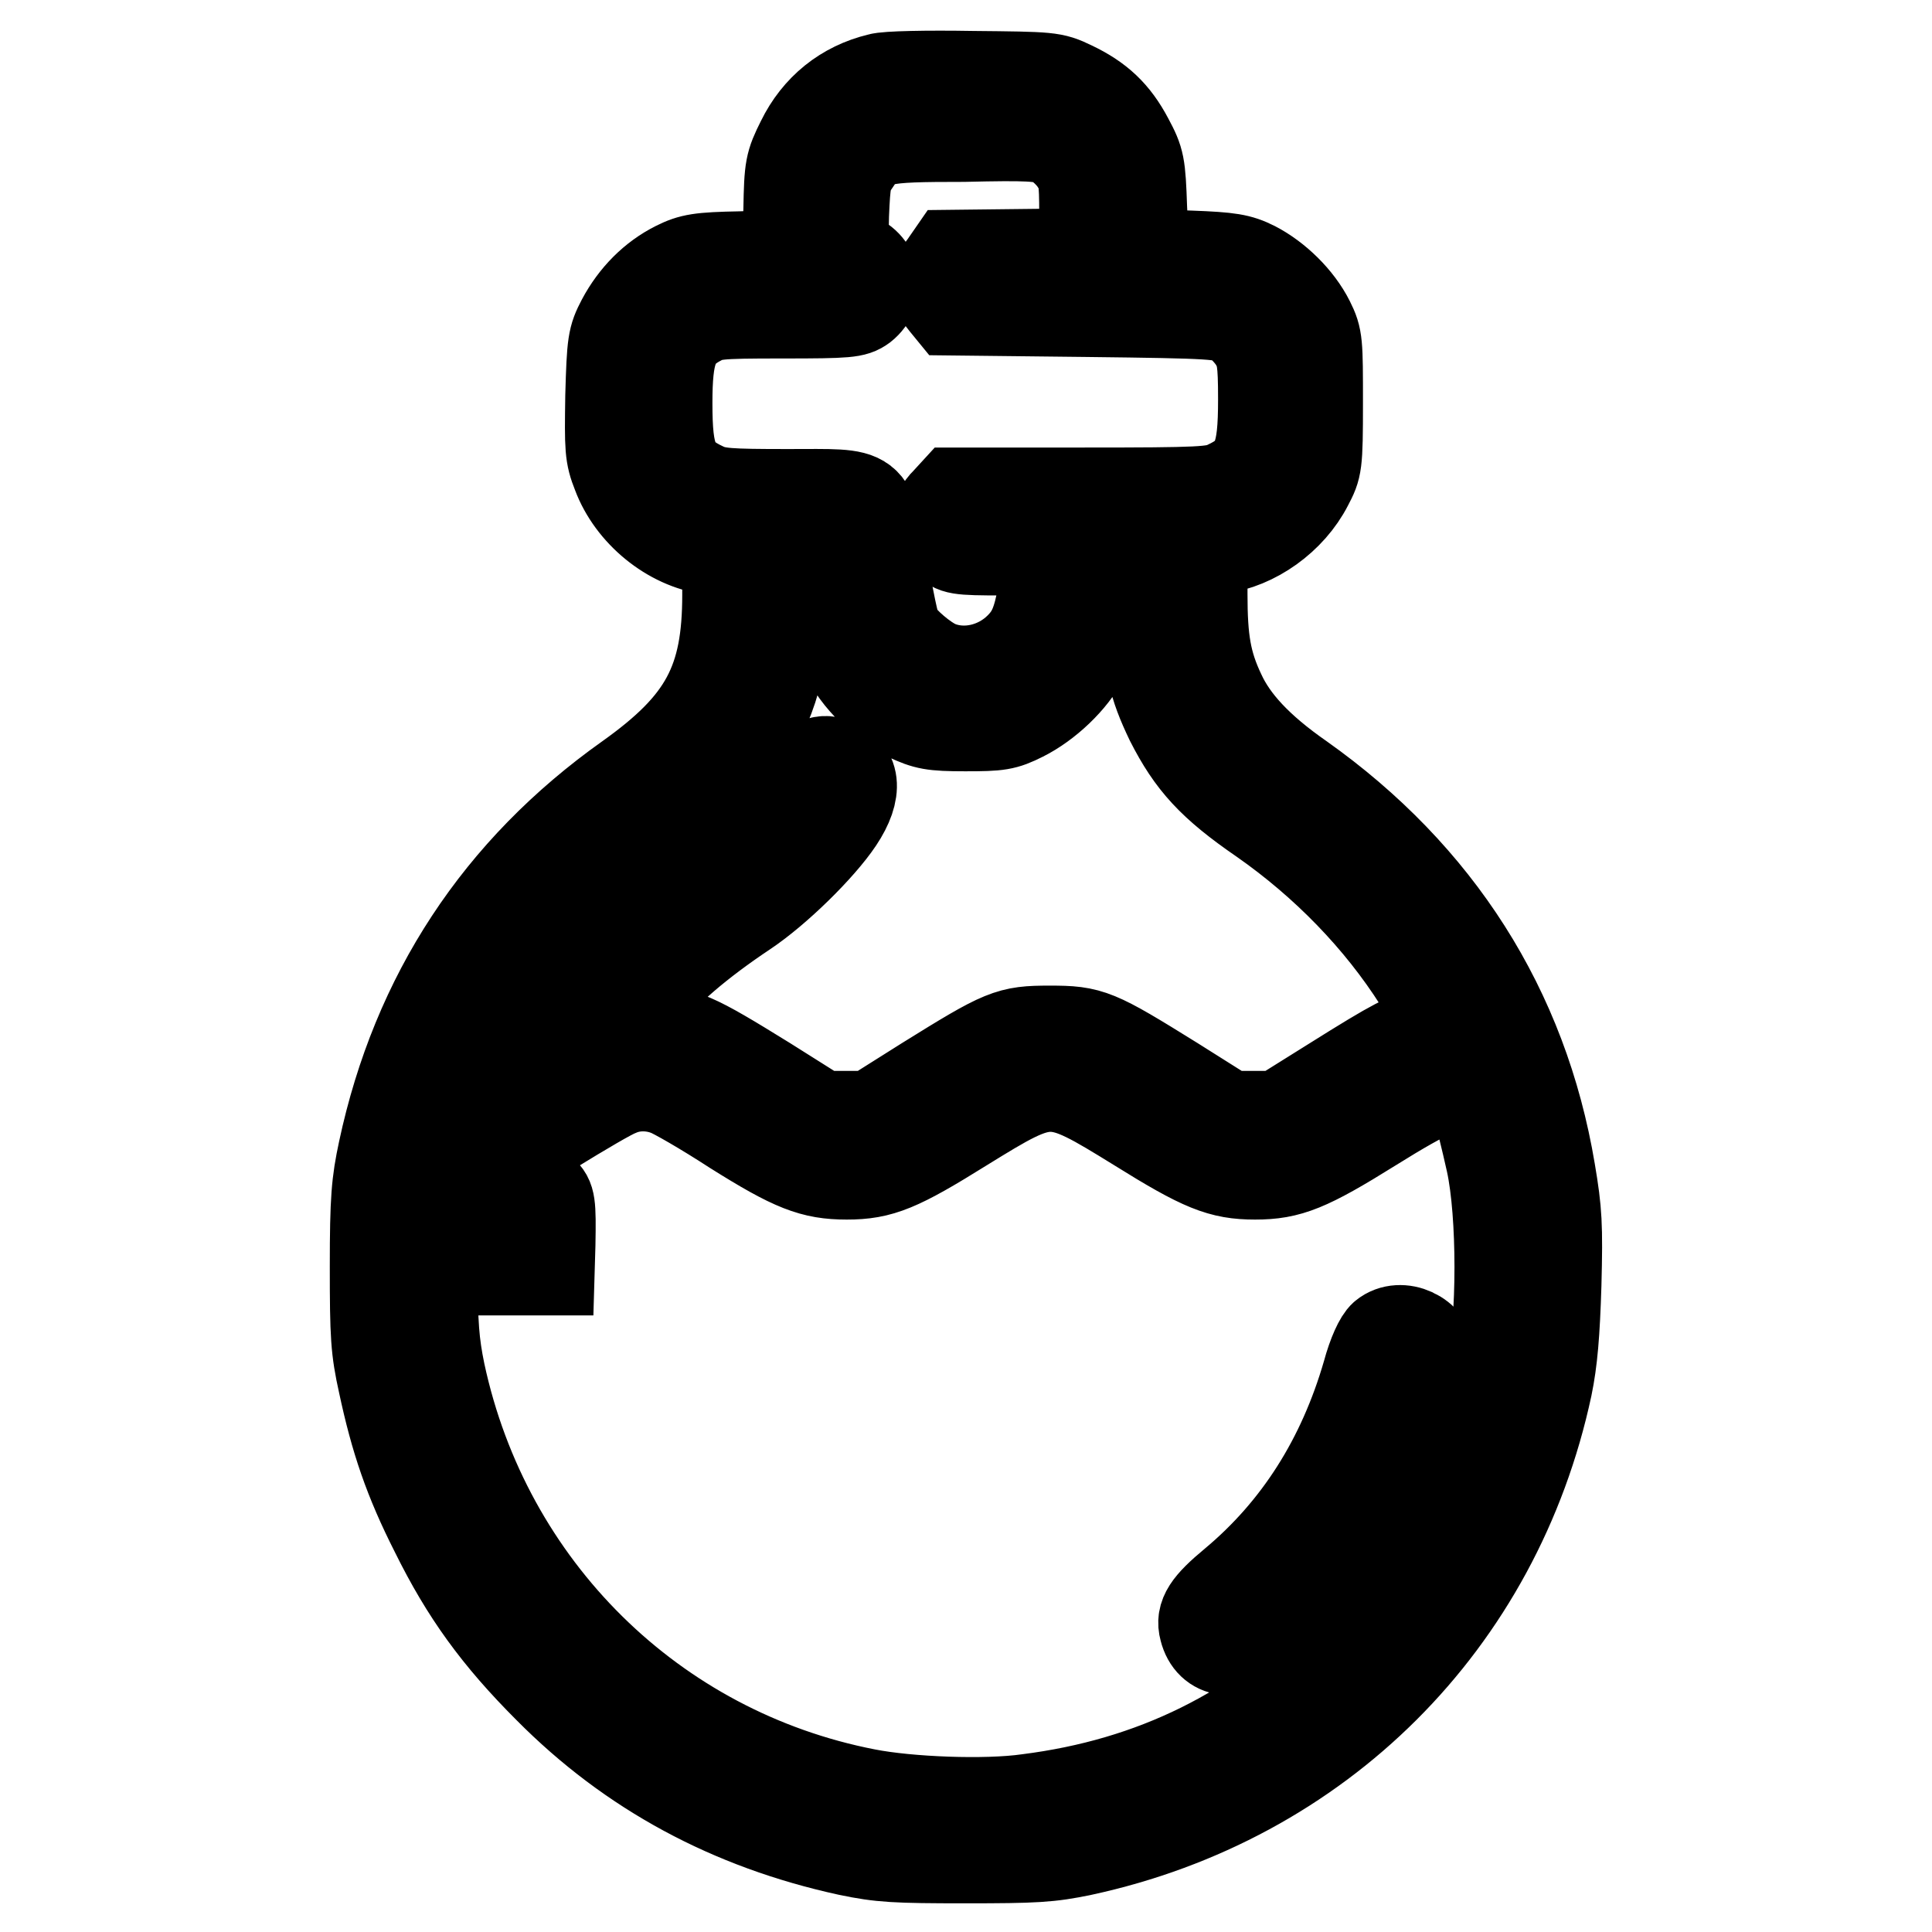 <?xml version="1.0" encoding="utf-8"?>
<!-- Svg Vector Icons : http://www.onlinewebfonts.com/icon -->
<!DOCTYPE svg PUBLIC "-//W3C//DTD SVG 1.1//EN" "http://www.w3.org/Graphics/SVG/1.1/DTD/svg11.dtd">
<svg version="1.1" xmlns="http://www.w3.org/2000/svg" xmlns:xlink="http://www.w3.org/1999/xlink" x="0px" y="0px" viewBox="0 0 256 256" enable-background="new 0 0 256 256" xml:space="preserve">
<g><g><g><path stroke-width="12" fill-opacity="0" stroke="#000000"  d="M116.5,10.4c-4.6,1.1-8.2,4-10.3,8.3c-1.5,3-1.6,3.5-1.7,9.1l-0.2,6l-6.2,0.2c-5.4,0.1-6.5,0.3-8.5,1.3c-3,1.5-5.5,4-7.2,7.2c-1.2,2.3-1.3,2.9-1.5,10c-0.1,6.9-0.1,7.8,0.9,10.3c1.9,5.1,7,9.3,12.3,10l2.3,0.3v5.7c0,11.5-3,17.1-13.1,24.3c-17.2,12.2-28.1,28.8-32.5,49.4c-0.9,4.2-1.1,6.4-1.1,15.3c0,9.2,0.1,11,1.1,15.5c1.6,7.5,3.4,12.8,6.9,19.7c4,8.1,8.2,13.9,15,20.7c10.9,11,24.1,18.1,39.7,21.5c4.3,0.9,6.3,1,15.5,1s11.2-0.1,15.5-1c31.4-6.8,54.9-30.2,61.6-61.5c0.7-3.4,1-7,1.2-13.5c0.2-7.8,0.1-9.7-0.8-15c-3.6-21.5-14.9-39.2-33.1-52.1c-5.6-3.9-8.9-7.5-10.6-11.2c-1.9-4-2.4-7.1-2.4-13.2V73l2.2-0.3c4.7-0.6,9.5-4,11.8-8.5c1.2-2.3,1.3-2.5,1.3-10.8c0-8,0-8.6-1.1-10.8c-1.5-3-4.4-5.8-7.3-7.3c-2-1-3.2-1.2-8.5-1.4l-6.1-0.2l-0.3-6.1c-0.2-5.8-0.3-6.3-1.8-9.1c-1.8-3.4-3.9-5.4-7.5-7.1c-2.5-1.2-2.8-1.2-13.2-1.3C123,10,117.4,10.1,116.5,10.4z M139.5,18.7c0.9,0.4,2.2,1.6,2.9,2.6c1.2,1.8,1.3,2.3,1.3,7.1v5.2l-8.8,0.1l-8.8,0.1l-0.9,1.3c-1.2,1.5-1.3,3.5-0.1,4.9l0.9,1.1l18,0.2c17.1,0.2,18.1,0.3,19.6,1.2c0.9,0.5,2.1,1.8,2.7,2.8c0.9,1.6,1.1,2.5,1.1,7.6c0,7.6-0.8,9.6-4.9,11.5c-1.7,0.8-3.3,0.9-18.9,0.9h-17.1l-1.1,1.2c-1.6,1.5-1.6,3.7,0,5.2c1.1,1.1,1.4,1.2,7.5,1.2h6.4l-0.3,1.3c-0.1,0.8-0.5,2.7-0.8,4.4c-0.7,3.9-1.4,5.5-3.1,7.2c-2.9,2.9-7.3,3.9-10.9,2.4c-1.8-0.8-4.5-3.1-5.4-4.6c-0.3-0.5-1.1-4.3-1.8-8.4c-1.9-10.4-1-9.7-12.6-9.7c-7.9,0-9.4-0.1-11.1-0.9c-4.1-1.9-4.9-3.9-4.9-11.2c0-6.7,0.8-8.9,3.9-10.7c2-1.1,2.3-1.2,11.4-1.2c8.7,0,9.5-0.1,10.6-0.9c2.4-1.9,1.8-5.5-1.1-6.5l-1.5-0.5l0.1-5.1c0.2-4.6,0.3-5.3,1.5-7c2.1-3.2,3-3.4,14.4-3.4C136.2,17.9,138.1,18,139.5,18.7z M109.9,78.8c1.2,6.8,2.4,9.4,5.7,12.7c1.1,1.1,3.3,2.7,4.7,3.4c2.4,1.1,3.2,1.3,7.6,1.3c4.5,0,5.2-0.1,7.6-1.3c3.2-1.6,6.6-4.8,8.1-7.8c1.1-2.2,2.2-6.8,2.9-11.7l0.3-2.5l2.4,0.1l2.4,0.1l0.3,7.3c0.3,7.8,0.9,10.3,3.2,15.1c2.8,5.5,5.5,8.5,12.2,13.1c8.3,5.8,15.5,13.2,20.7,21.4c1.2,1.9,3.2,5.6,3.2,6c0,0.1-1,0.5-2.2,0.8c-2.8,0.8-3.8,1.2-12.4,6.6l-7.2,4.5h-3.3h-3.3l-7.3-4.6c-10.3-6.4-11-6.7-16.4-6.7c-5.4,0-6.1,0.3-16.4,6.7l-7.3,4.6h-3.3h-3.3l-7.3-4.6c-9.7-6-11-6.6-15.5-6.6c-2,0-3.7-0.2-3.7-0.4s1.2-1.9,2.8-3.8c2.9-3.7,7.6-7.7,13.6-11.7c4.2-2.8,10-8.5,12.4-12.1c2.6-3.9,2.3-6.8-0.9-7.7c-1.7-0.5-3.2,0.5-5.8,3.9c-3.1,4.1-6.2,7-11.8,10.9c-9.6,6.5-15,12.5-19.5,21.3l-2.6,5.1l-4,2.5c-2.2,1.4-4.7,2.7-5.4,2.8l-1.4,0.2l1.1-3.3c4.4-13,13.6-25.4,25-33.8c8.2-6.1,9.2-6.9,11.4-9.8c4.7-6.3,6.7-12.3,6.7-20.6c0-7.2,0-7.3,2.8-7.3h2.2L109.9,78.8z M88.4,144.5c0.9,0.3,4.9,2.6,8.9,5.2c7.8,4.9,10.4,5.9,14.9,5.9c4.5,0,6.9-1,15.4-6.3c11.5-7.1,11.7-7.1,23.2,0c8.5,5.3,11,6.3,15.5,6.3s7-1,15.5-6.3c7.7-4.8,10.7-6.1,12.6-5.3c0.8,0.3,1.7,3.3,3.2,10c1.5,6.9,1.5,20.9,0,27.8c-3,13.8-9.5,26-19.1,35.7c-11.9,12-25.7,18.8-42.3,20.9c-5.6,0.8-15.8,0.4-21.4-0.7c-28.3-5.5-50.4-27.3-56.5-55.8c-0.8-3.9-1-6.4-1-13.3c0-4.7,0.1-9.4,0.3-10.7c0.4-2.2,0.4-2.2,2.1-2.2c3,0,6.2-1.5,13.5-6.1c3.9-2.4,7.8-4.7,8.7-5C83.9,143.7,86.3,143.7,88.4,144.5z"/><path stroke-width="12" fill-opacity="0" stroke="#000000"  d="M66.8,157.9c-1,1-1.2,2.1-1.7,7.2l-0.3,3.2h4h4l0.1-3.4c0.1-5.5,0-6.1-1-7C70.5,156.7,68,156.7,66.8,157.9z"/><path stroke-width="12" fill-opacity="0" stroke="#000000"  d="M183.4,177c-0.6,0.5-1.5,2.4-2.2,5c-3.3,11.4-9.2,20.7-17.7,27.8c-3.5,2.9-4.4,4.3-3.9,6.1c0.8,3.2,4.1,3.7,7.6,0.9c3.7-3,8.4-7.9,11.5-12.1c4.9-6.7,10.8-20.1,10.8-24.9C189.5,177,185.6,175.2,183.4,177z"/></g></g></g>
</svg>